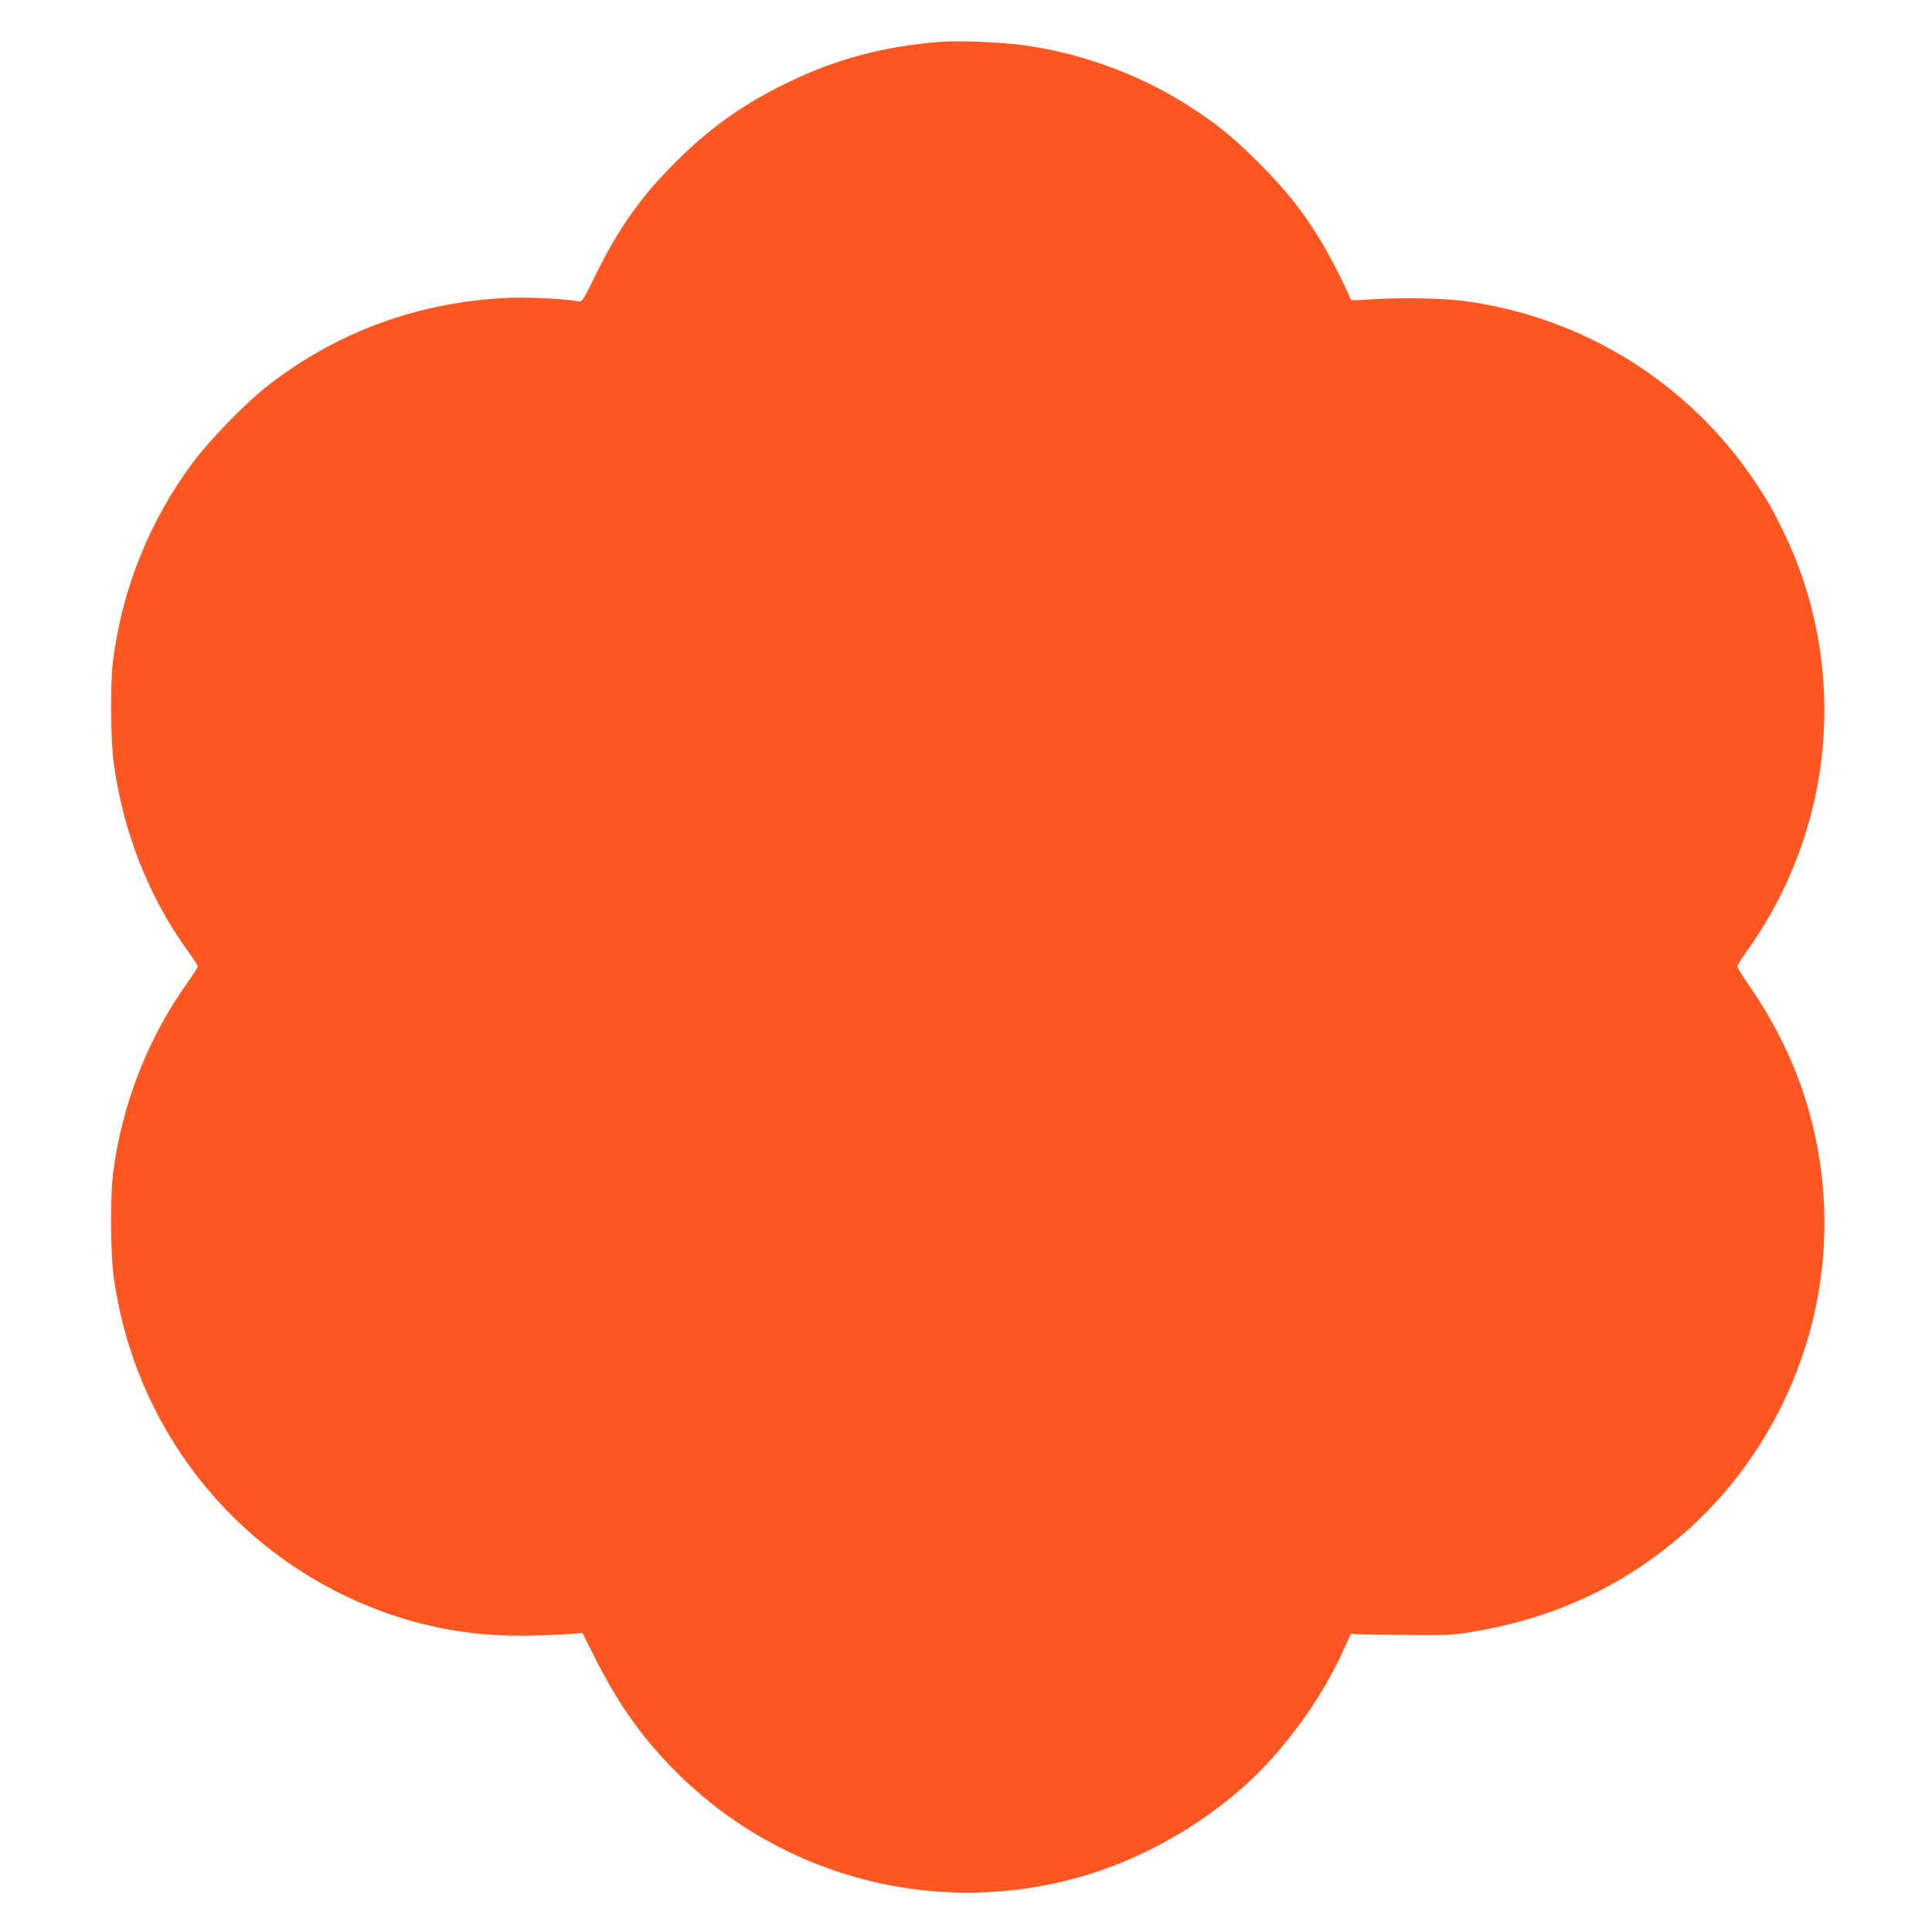 <?xml version="1.0" standalone="no"?>
<!DOCTYPE svg PUBLIC "-//W3C//DTD SVG 20010904//EN"
 "http://www.w3.org/TR/2001/REC-SVG-20010904/DTD/svg10.dtd">
<svg version="1.0" xmlns="http://www.w3.org/2000/svg"
 width="1280pt" height="1280pt" viewBox="0 0 1280 1280"
 preserveAspectRatio="xMidYMid meet">
<g transform="translate(0,1280) scale(0.1,-0.1)"
fill="#ff5722" stroke="none">
<path d="M6245 12524 c-405 -31 -730 -120 -1075 -295 -268 -135 -482 -290
-695 -504 -226 -225 -375 -434 -522 -733 -95 -192 -96 -194 -124 -188 -81 16
-320 28 -454 23 -601 -25 -1147 -225 -1615 -593 -134 -106 -375 -354 -479
-494 -292 -391 -473 -843 -533 -1325 -18 -150 -15 -524 6 -675 63 -456 233
-886 492 -1243 35 -48 64 -93 64 -100 0 -6 -27 -50 -61 -97 -269 -376 -441
-812 -500 -1275 -19 -148 -17 -531 4 -684 138 -996 789 -1828 1717 -2194 339
-134 688 -194 1060 -183 113 3 233 9 266 12 l62 6 91 -180 c155 -303 311 -522
531 -742 710 -710 1750 -972 2711 -685 474 142 940 437 1251 792 191 218 342
448 453 689 l55 119 58 -2 c31 -2 179 -4 327 -5 220 -3 291 0 385 15 554 87
1013 295 1419 643 648 556 1002 1405 942 2258 -37 511 -201 969 -505 1405 -36
52 -66 101 -66 108 0 7 22 44 49 81 238 329 396 689 475 1082 118 587 37 1204
-226 1734 -73 148 -95 185 -179 312 -439 658 -1141 1095 -1929 1200 -142 19
-440 24 -627 10 -115 -8 -123 -7 -129 10 -25 67 -132 278 -193 378 -116 192
-231 337 -406 512 -162 163 -258 242 -421 351 -332 223 -727 374 -1130 432
-134 20 -439 33 -549 25z"/>
</g>
</svg>
